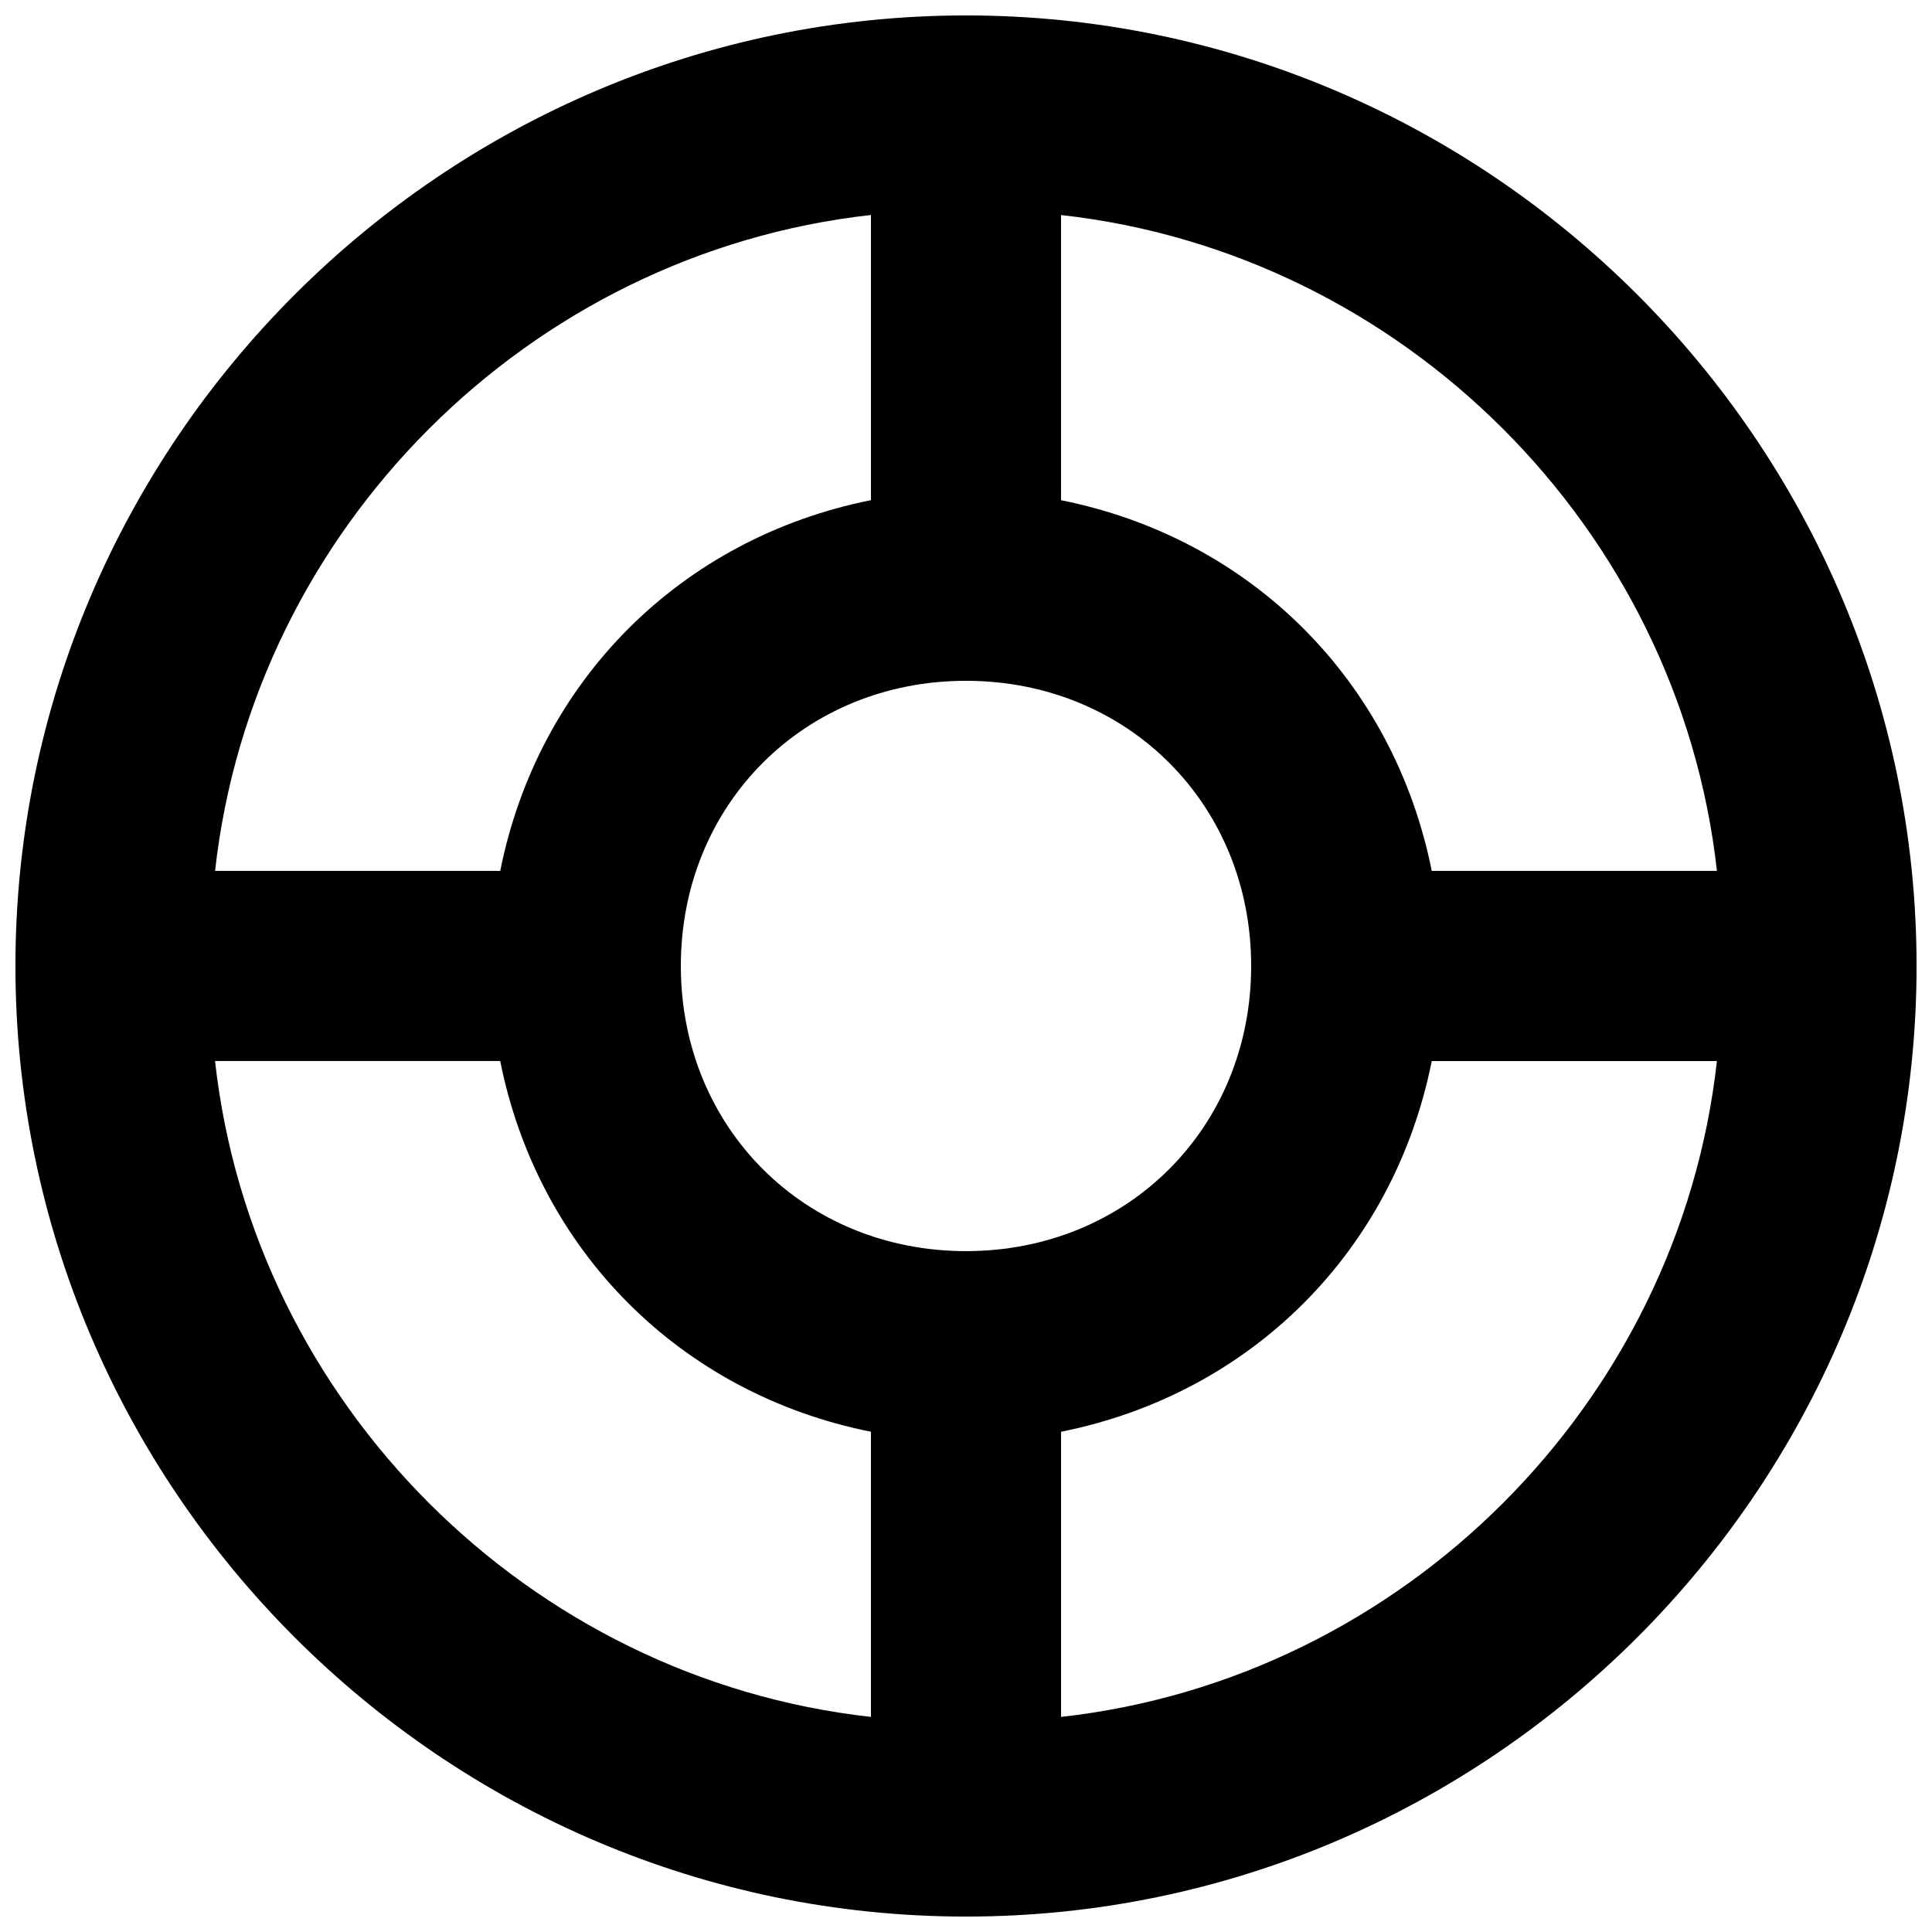 <?xml version="1.0" encoding="UTF-8"?>
<!-- Uploaded to: SVG Repo, www.svgrepo.com, Generator: SVG Repo Mixer Tools -->
<svg width="800px" height="800px" version="1.1" viewBox="144 144 512 512" xmlns="http://www.w3.org/2000/svg">
 <defs>
  <clipPath id="a">
   <path d="m148.09 148.09h503.81v503.81h-503.81z"/>
  </clipPath>
 </defs>
 <g clip-path="url(#a)">
  <path d="m400 148.09c-138.55 0-251.91 113.36-251.91 251.91 0 138.55 113.36 251.91 251.91 251.91 138.55 0 251.91-113.36 251.91-251.91-0.004-138.55-113.36-251.91-251.91-251.91zm199 226.71h-75.57c-10.078-50.383-47.863-88.168-98.246-98.242v-75.57c90.688 10.074 163.74 83.125 173.82 173.81zm-199 100.76c-42.824 0-75.57-32.746-75.57-75.57s32.746-75.57 75.57-75.57 75.57 32.746 75.57 75.57-32.746 75.57-75.57 75.57zm-25.191-274.58v75.57c-50.383 10.078-88.168 47.863-98.242 98.246h-75.57c10.074-90.688 83.125-163.74 173.81-173.82zm-173.82 224.2h75.57c10.078 50.383 47.863 88.168 98.246 98.246v75.57c-90.688-10.078-163.74-83.129-173.82-173.82zm224.2 173.82v-75.57c50.383-10.078 88.168-47.863 98.242-98.242h75.57c-10.074 90.684-83.125 163.73-173.81 173.81z"/>
 </g>
</svg>